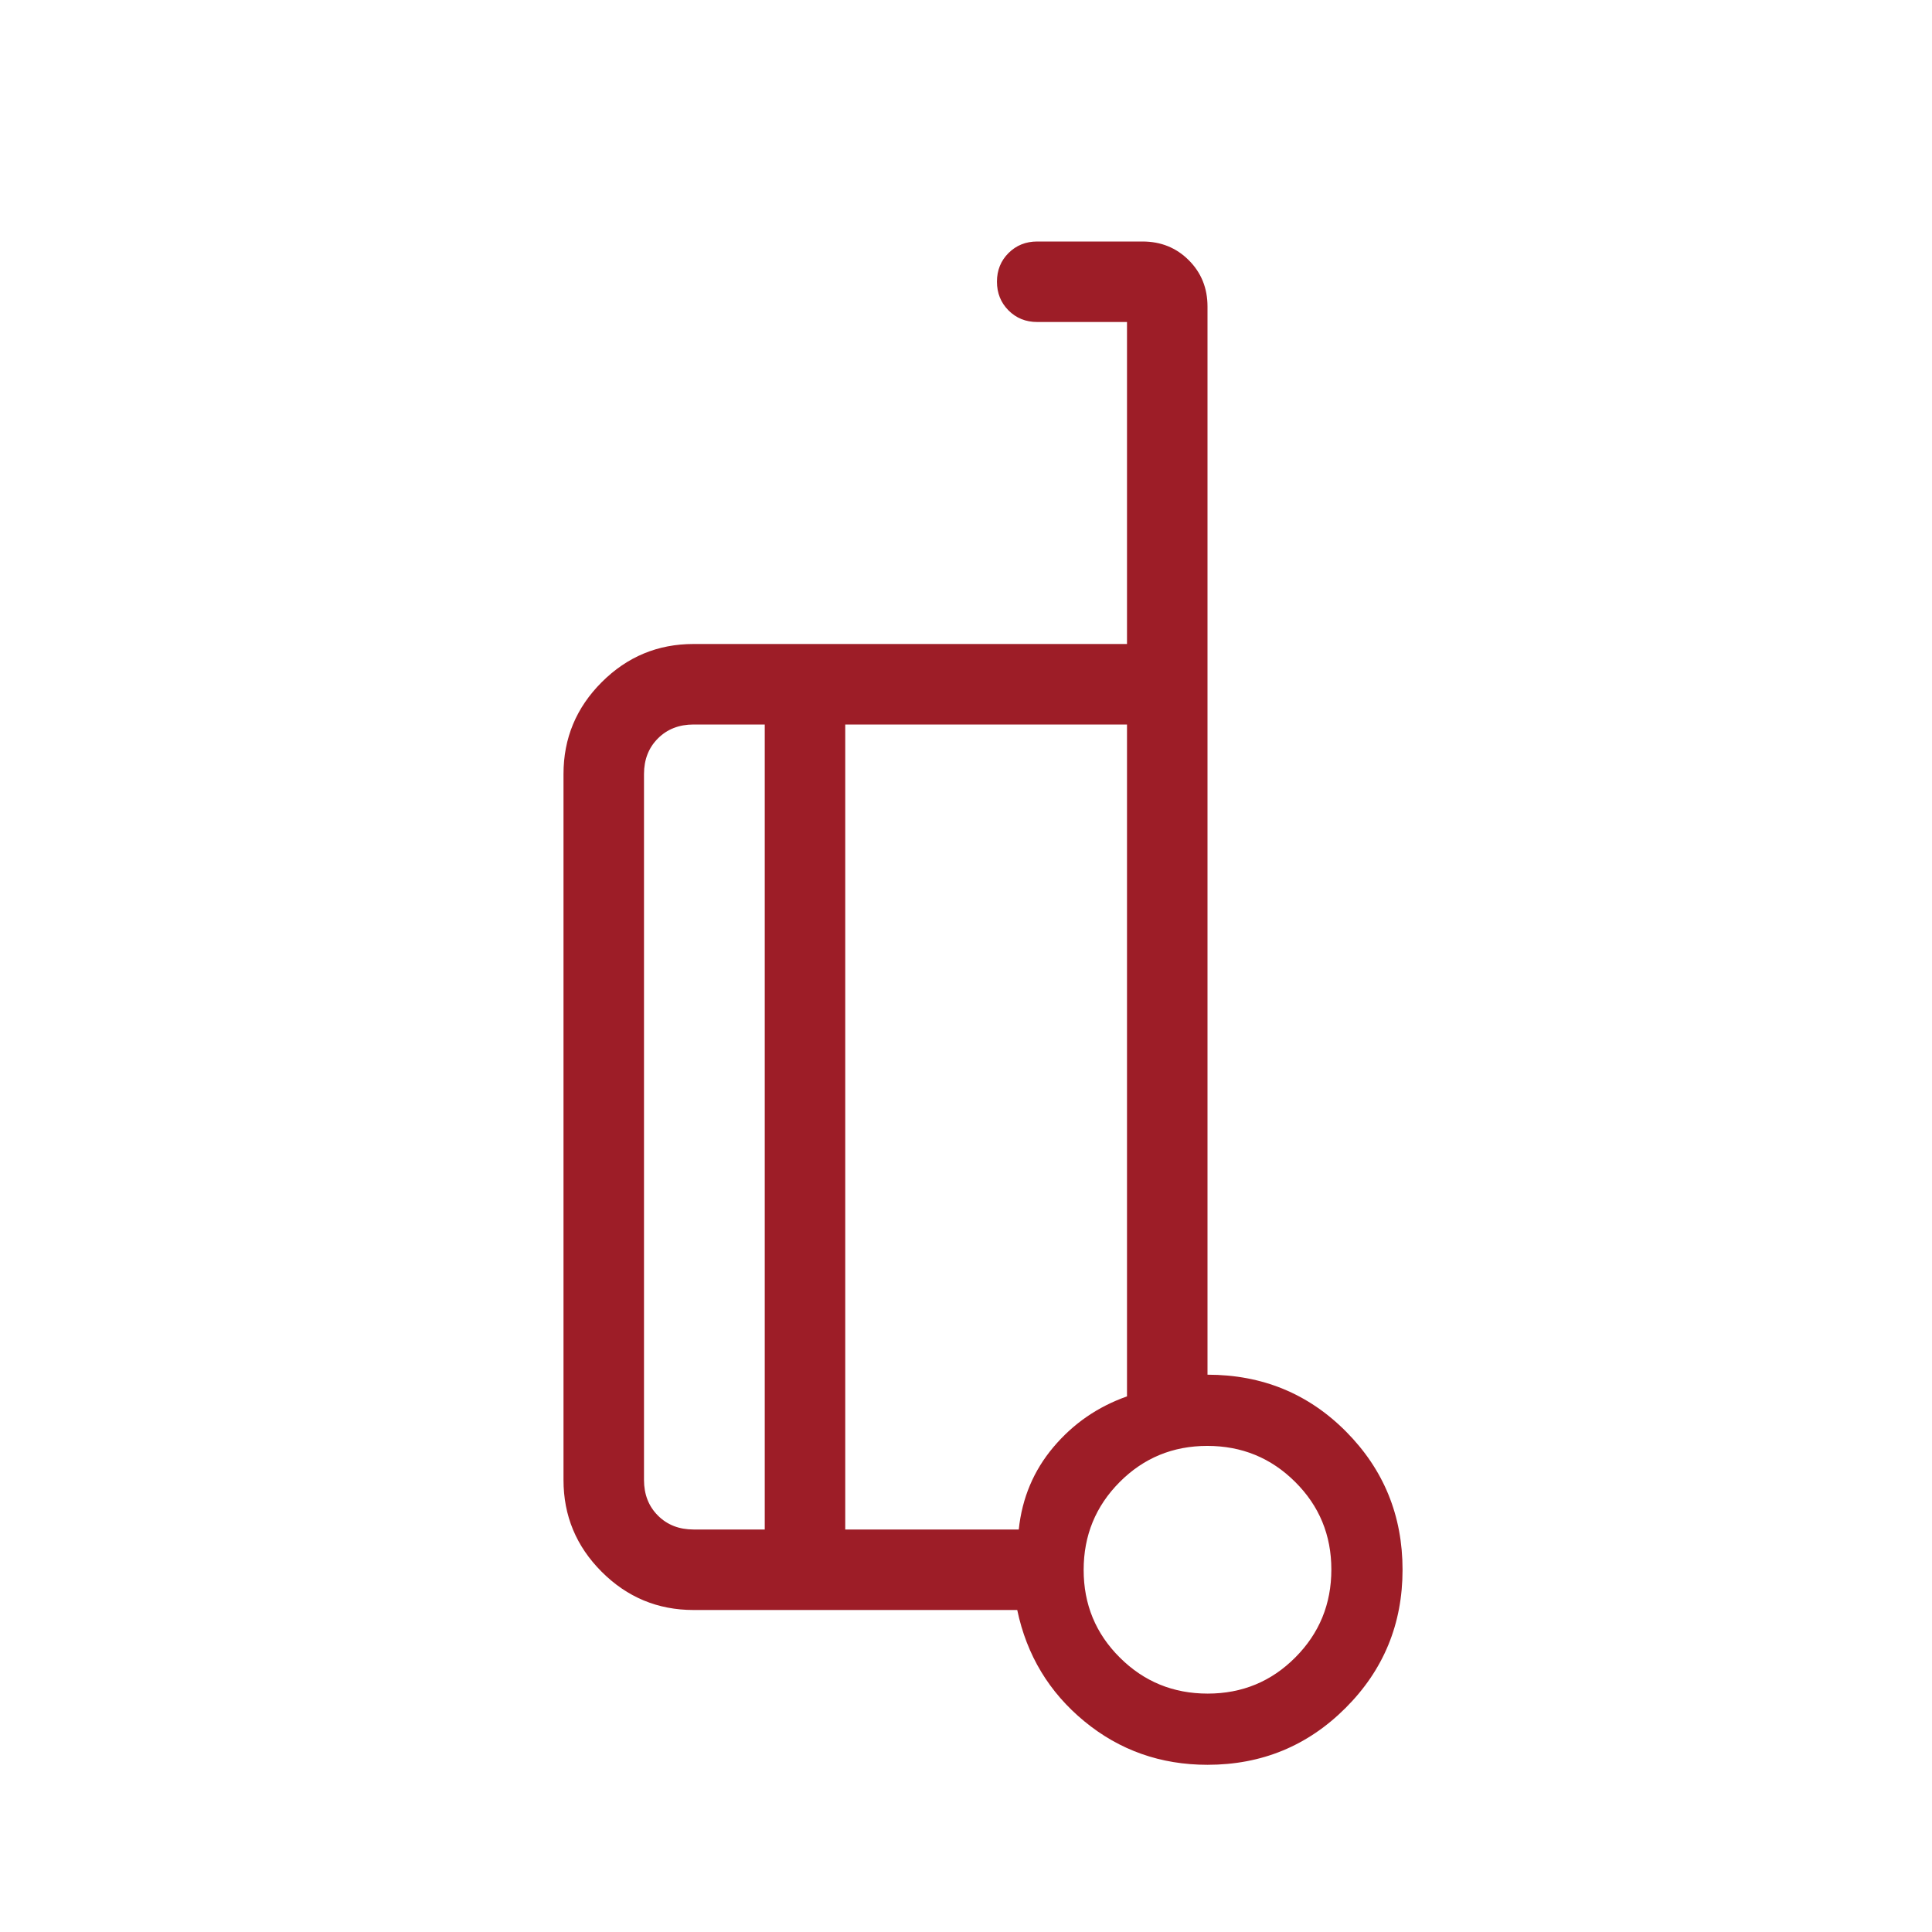 <svg width="48" height="48" viewBox="0 0 48 48" fill="none" xmlns="http://www.w3.org/2000/svg">
<mask id="mask0_5_40024" style="mask-type:alpha" maskUnits="userSpaceOnUse" x="0" y="0" width="48" height="48">
<rect width="48" height="48" fill="#D9D9D9"/>
</mask>
<g mask="url(#mask0_5_40024)">
<path d="M30 34.154C31.359 34.154 32.507 34.625 33.443 35.568C34.378 36.51 34.846 37.654 34.846 39C34.846 40.346 34.375 41.49 33.432 42.432C32.49 43.375 31.346 43.846 30 43.846C28.836 43.846 27.816 43.486 26.941 42.766C26.065 42.045 25.509 41.123 25.273 40H17.231C16.342 40 15.582 39.684 14.949 39.051C14.316 38.418 14 37.658 14 36.769V19.231C14 18.342 14.316 17.582 14.949 16.949C15.582 16.316 16.342 16 17.231 16H28V8H25.769C25.486 8 25.248 7.904 25.056 7.712C24.865 7.52 24.769 7.282 24.769 6.998C24.769 6.715 24.865 6.478 25.056 6.287C25.248 6.096 25.486 6 25.769 6H28.384C28.842 6 29.226 6.155 29.535 6.465C29.845 6.774 30 7.158 30 7.615V34.154ZM19 38V18H17.231C16.872 18 16.577 18.115 16.346 18.346C16.115 18.577 16 18.872 16 19.231V36.769C16 37.128 16.115 37.423 16.346 37.654C16.577 37.885 16.872 38 17.231 38H19ZM21 18V38H25.311C25.393 37.218 25.681 36.535 26.173 35.952C26.665 35.369 27.274 34.949 28 34.693V18H21ZM30.005 42.077C30.86 42.077 31.587 41.777 32.182 41.178C32.779 40.579 33.077 39.852 33.077 38.995C33.077 38.139 32.777 37.413 32.178 36.818C31.579 36.221 30.852 35.923 29.995 35.923C29.14 35.923 28.413 36.223 27.817 36.822C27.221 37.421 26.923 38.148 26.923 39.005C26.923 39.861 27.223 40.587 27.822 41.182C28.421 41.779 29.148 42.077 30.005 42.077Z" fill="#9D1D27"/>
</g>
</svg>
